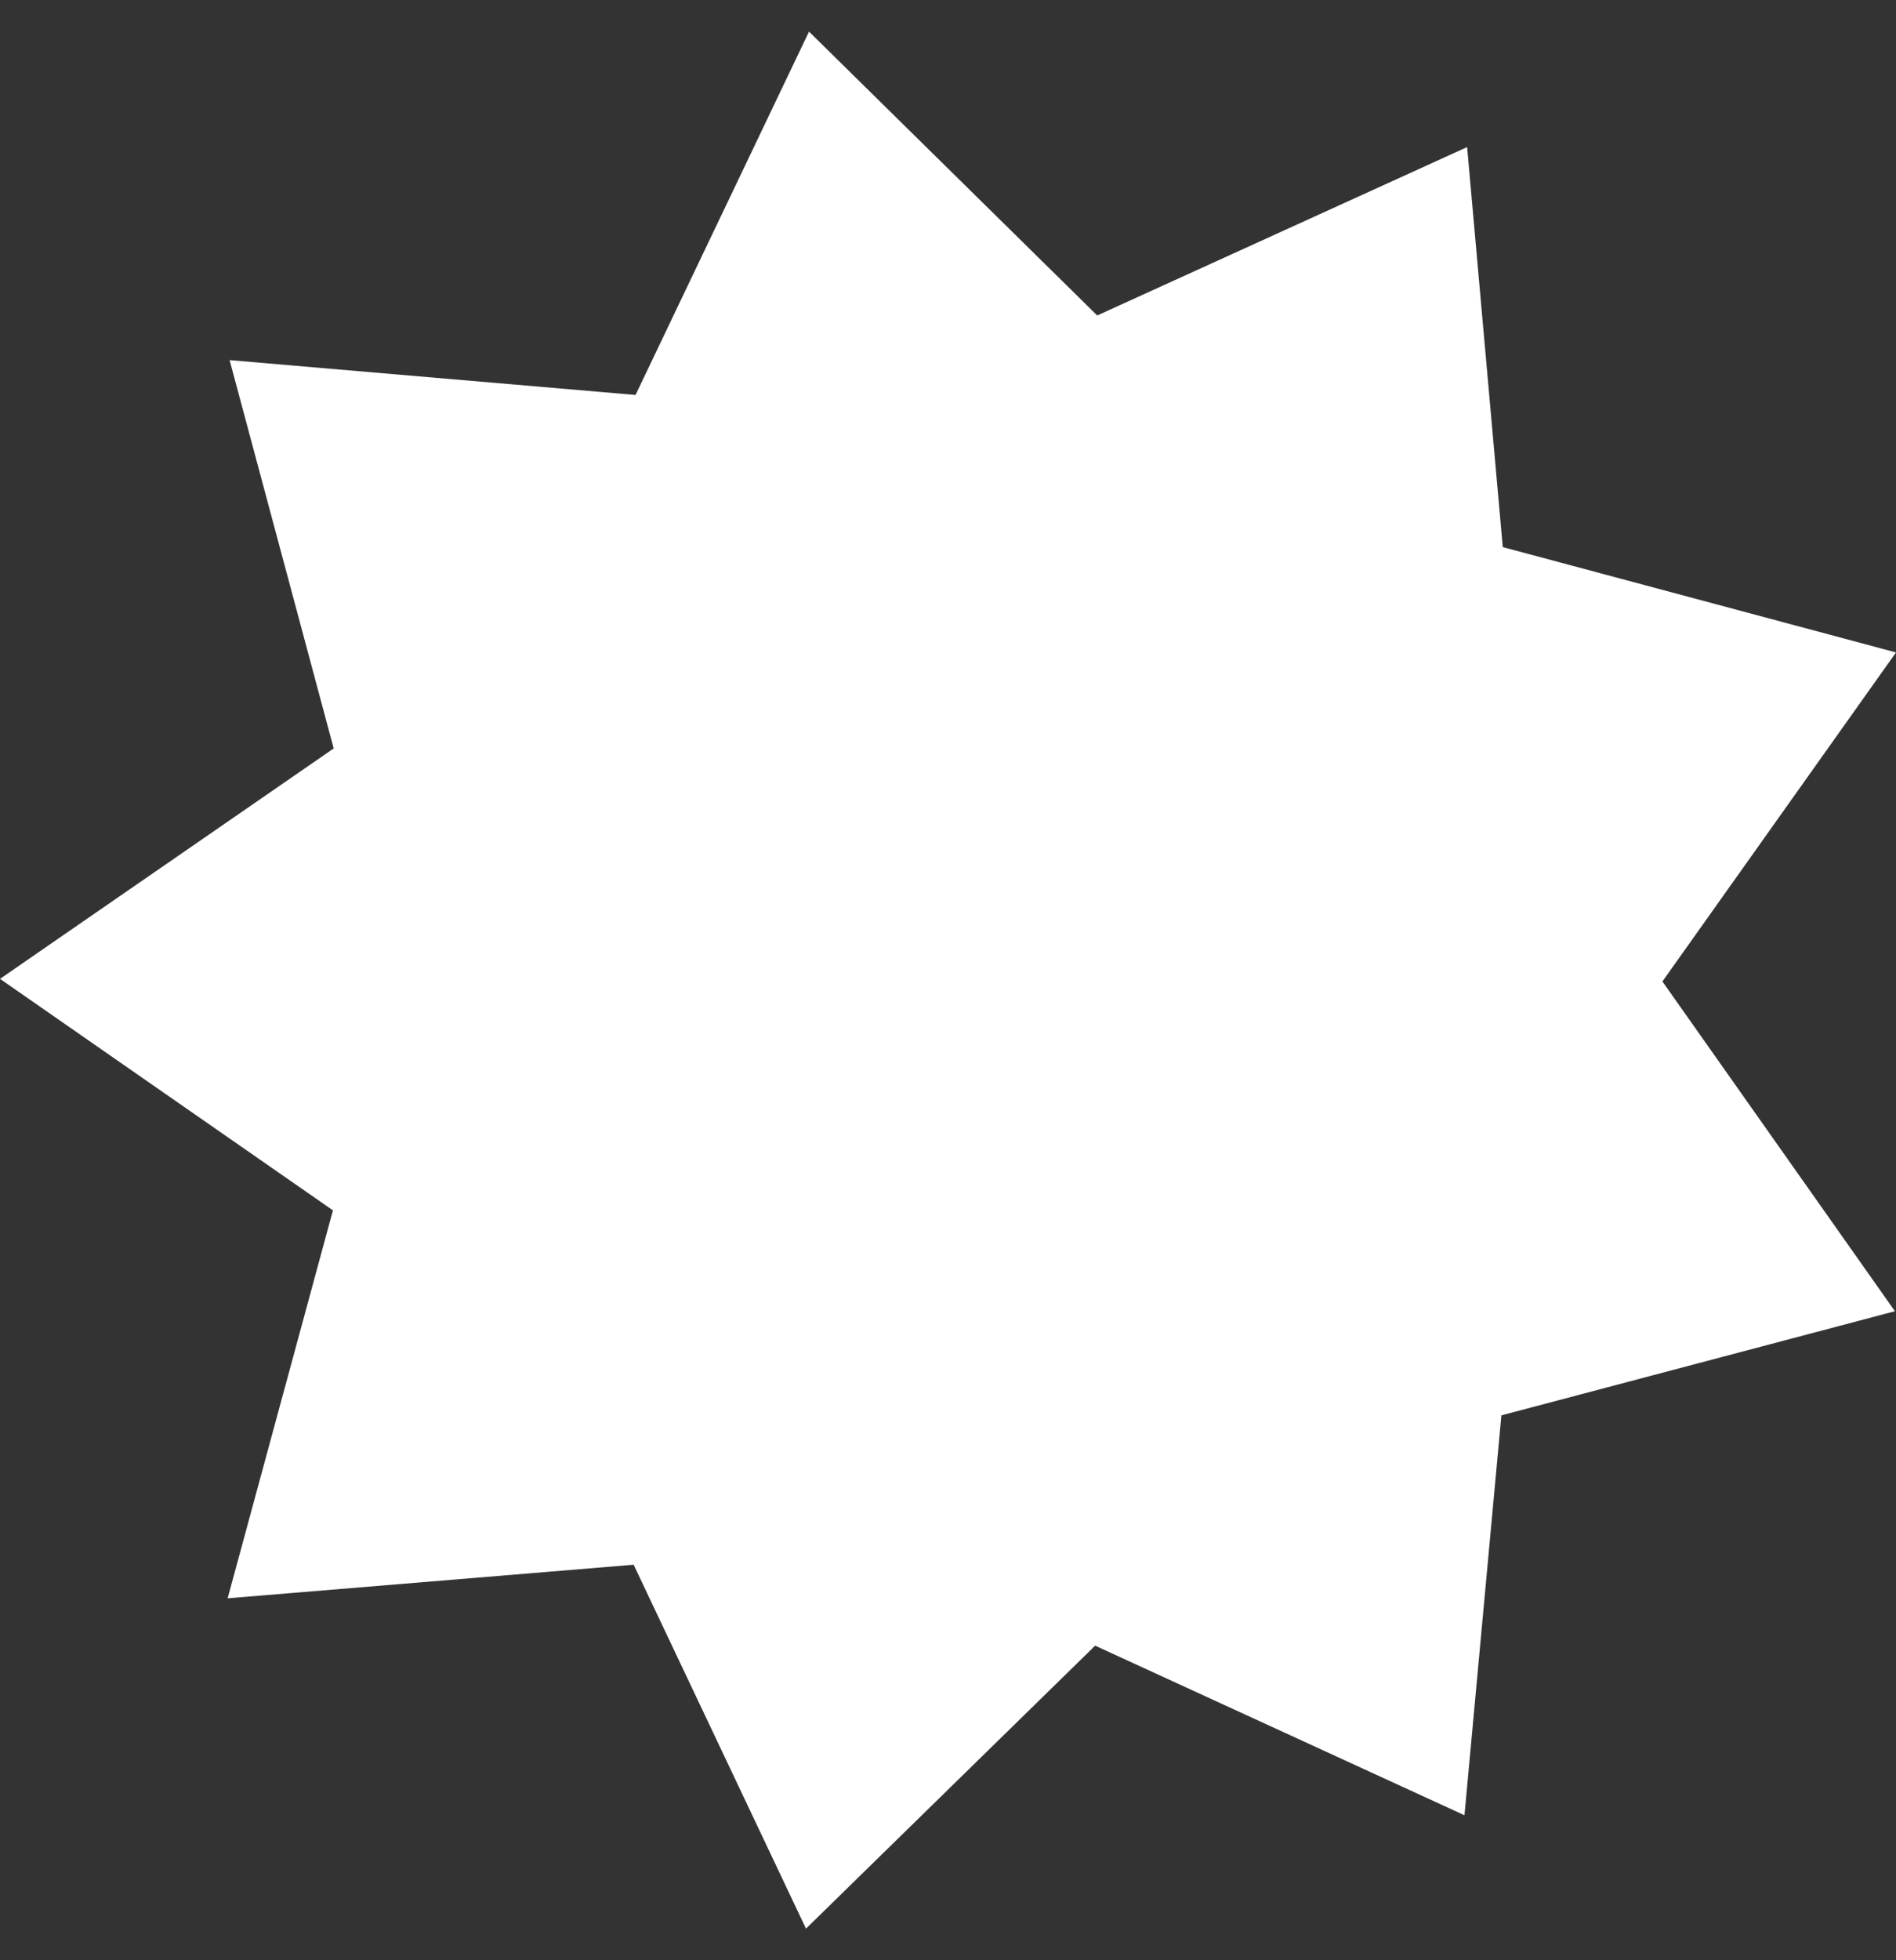 <svg width="30" height="31" viewBox="0 0 30 31" fill="none" xmlns="http://www.w3.org/2000/svg">
<rect x="0" y="0" width="30" height="31" fill="#333333" stroke="none"/>
<path d="M23.214 2.326L23.778 8.652L30 10.318L26.304 15.521L29.983 20.736L23.756 22.383L23.172 28.707L17.328 26.025L12.753 30.5L10.026 24.745L3.602 25.276L5.268 19.141L0 15.48L5.28 11.836L3.633 5.695L10.056 6.246L12.801 0.5L17.361 4.989L23.214 2.326Z" fill="white"/>
</svg>

